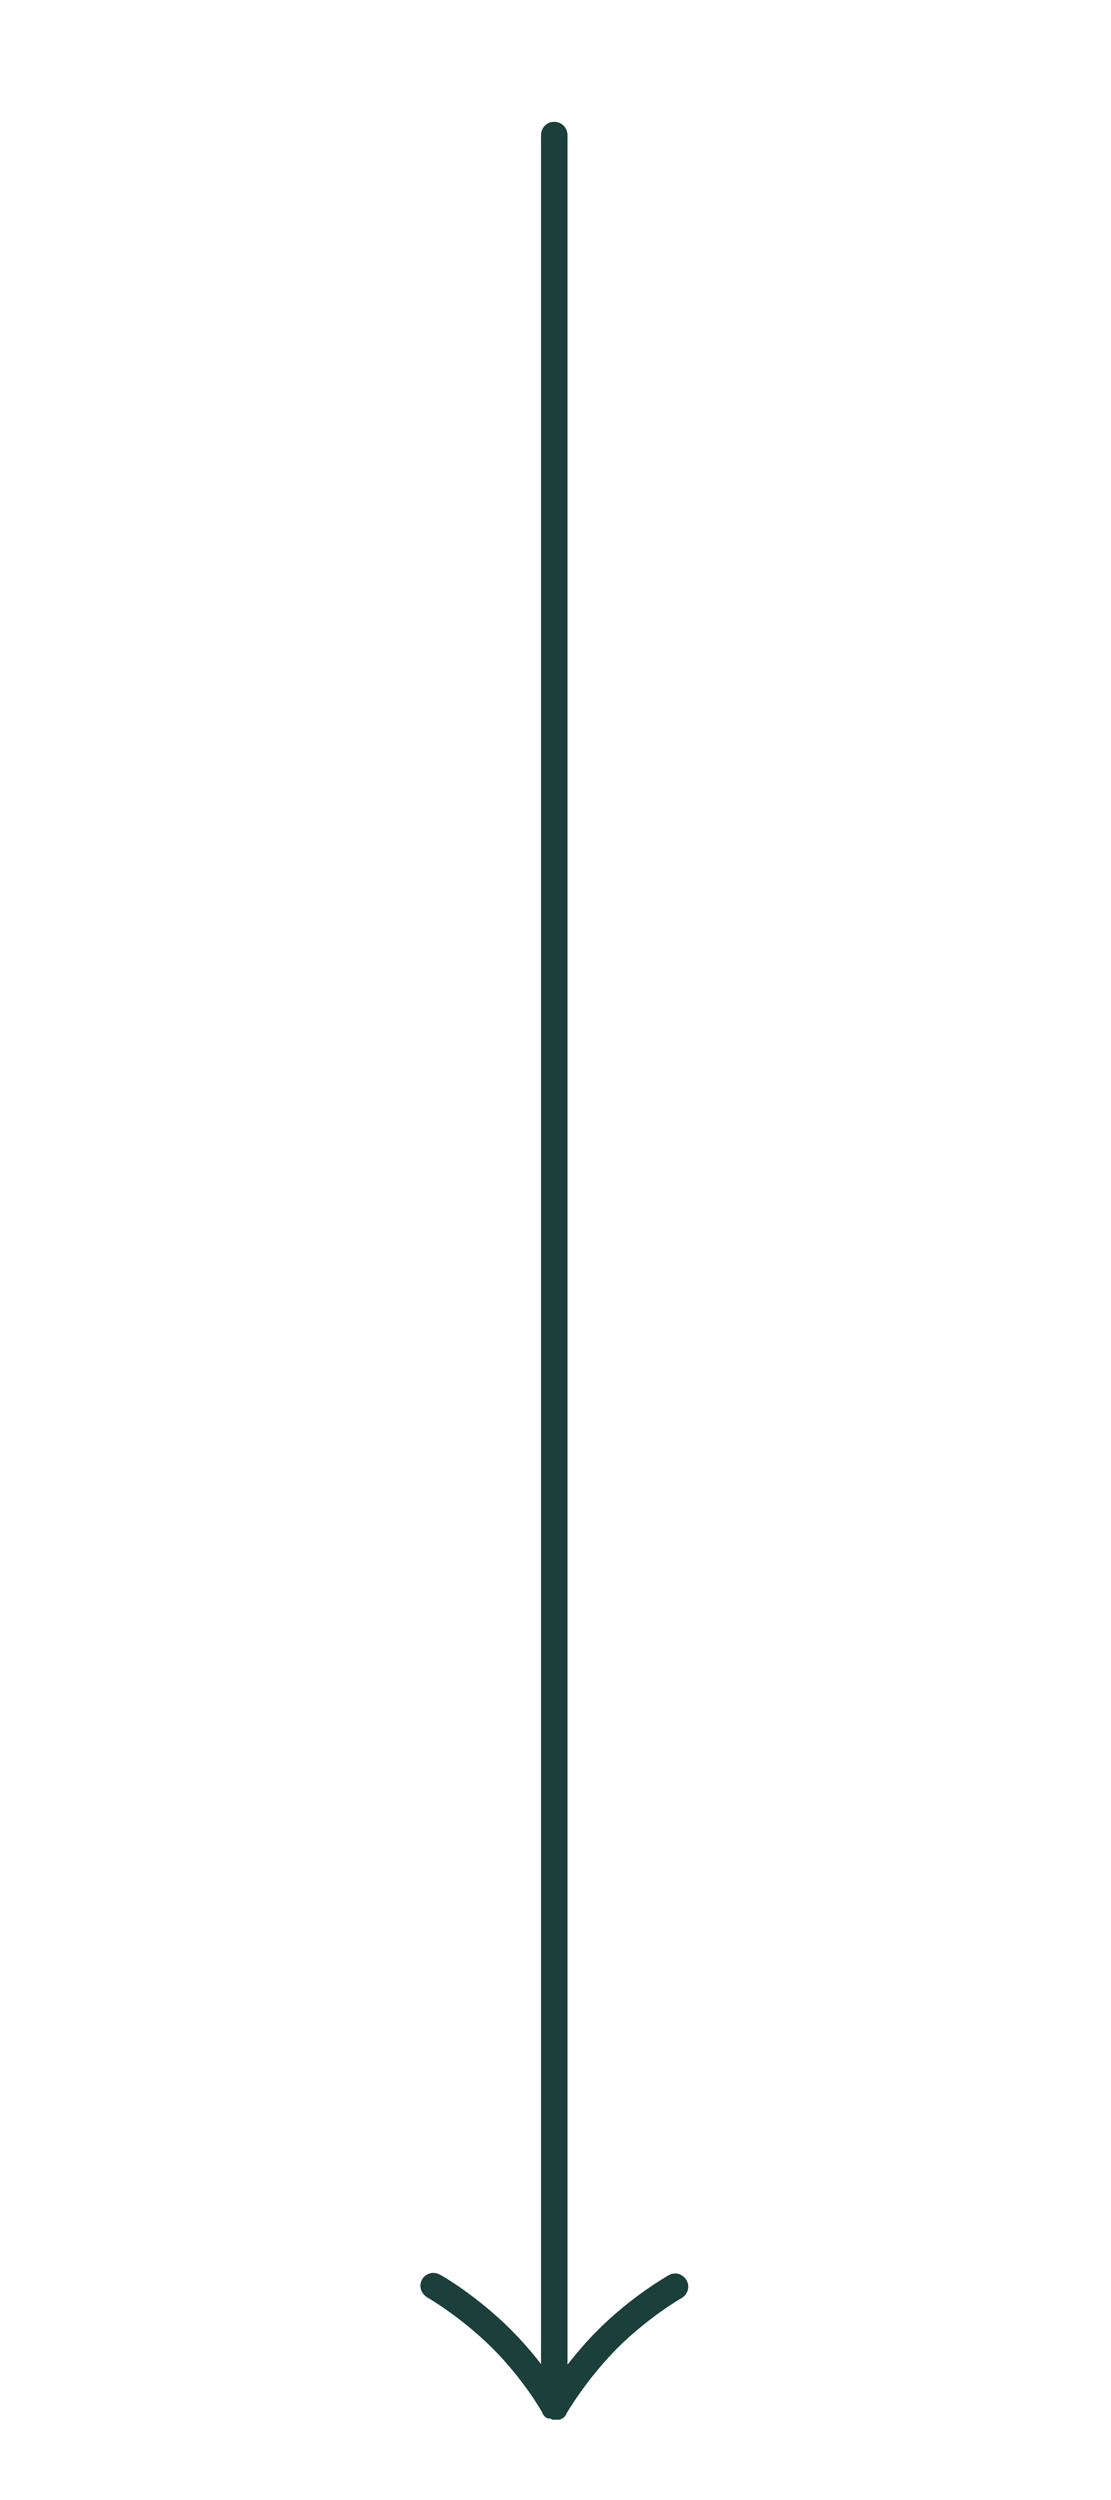 <svg xmlns="http://www.w3.org/2000/svg" xmlns:xlink="http://www.w3.org/1999/xlink" width="40" viewBox="0 0 30 67.5" height="90" preserveAspectRatio="xMidYMid meet"><defs><clipPath id="8e18d85917"><path d="M 11.191 3 L 18.637 3 L 18.637 65.516 L 11.191 65.516 Z M 11.191 3 " clip-rule="nonzero"></path></clipPath></defs><g clip-path="url(#8e18d85917)"><path fill="#1b3f3b" d="M 14.836 65.301 C 14.836 65.301 14.836 65.301 14.852 65.301 C 14.867 65.301 14.895 65.316 14.91 65.332 C 14.91 65.332 14.91 65.332 14.922 65.332 C 14.953 65.332 14.98 65.332 15.008 65.332 C 15.039 65.332 15.066 65.332 15.094 65.332 C 15.094 65.332 15.094 65.332 15.109 65.332 C 15.137 65.332 15.152 65.316 15.164 65.301 C 15.164 65.301 15.164 65.301 15.18 65.301 C 15.207 65.289 15.223 65.273 15.25 65.246 C 15.266 65.23 15.281 65.203 15.293 65.172 C 15.293 65.172 15.809 64.273 16.652 63.418 C 17.508 62.559 18.406 62.047 18.406 62.047 C 18.578 61.945 18.637 61.73 18.535 61.562 C 18.434 61.391 18.223 61.332 18.051 61.434 C 18.008 61.461 17.066 61.988 16.137 62.918 C 15.824 63.23 15.551 63.559 15.324 63.844 L 15.324 3.648 C 15.324 3.449 15.164 3.289 14.965 3.289 C 14.766 3.289 14.609 3.449 14.609 3.648 L 14.609 63.832 C 14.395 63.547 14.109 63.219 13.797 62.902 C 12.867 61.977 11.926 61.434 11.883 61.418 C 11.711 61.316 11.496 61.375 11.395 61.547 C 11.367 61.605 11.352 61.66 11.352 61.719 C 11.352 61.848 11.426 61.961 11.539 62.031 C 11.539 62.031 12.438 62.547 13.297 63.402 C 14.152 64.258 14.652 65.145 14.652 65.16 C 14.652 65.188 14.68 65.203 14.695 65.23 C 14.707 65.246 14.738 65.273 14.766 65.289 Z M 14.836 65.301 " fill-opacity="1" fill-rule="nonzero"></path></g></svg>